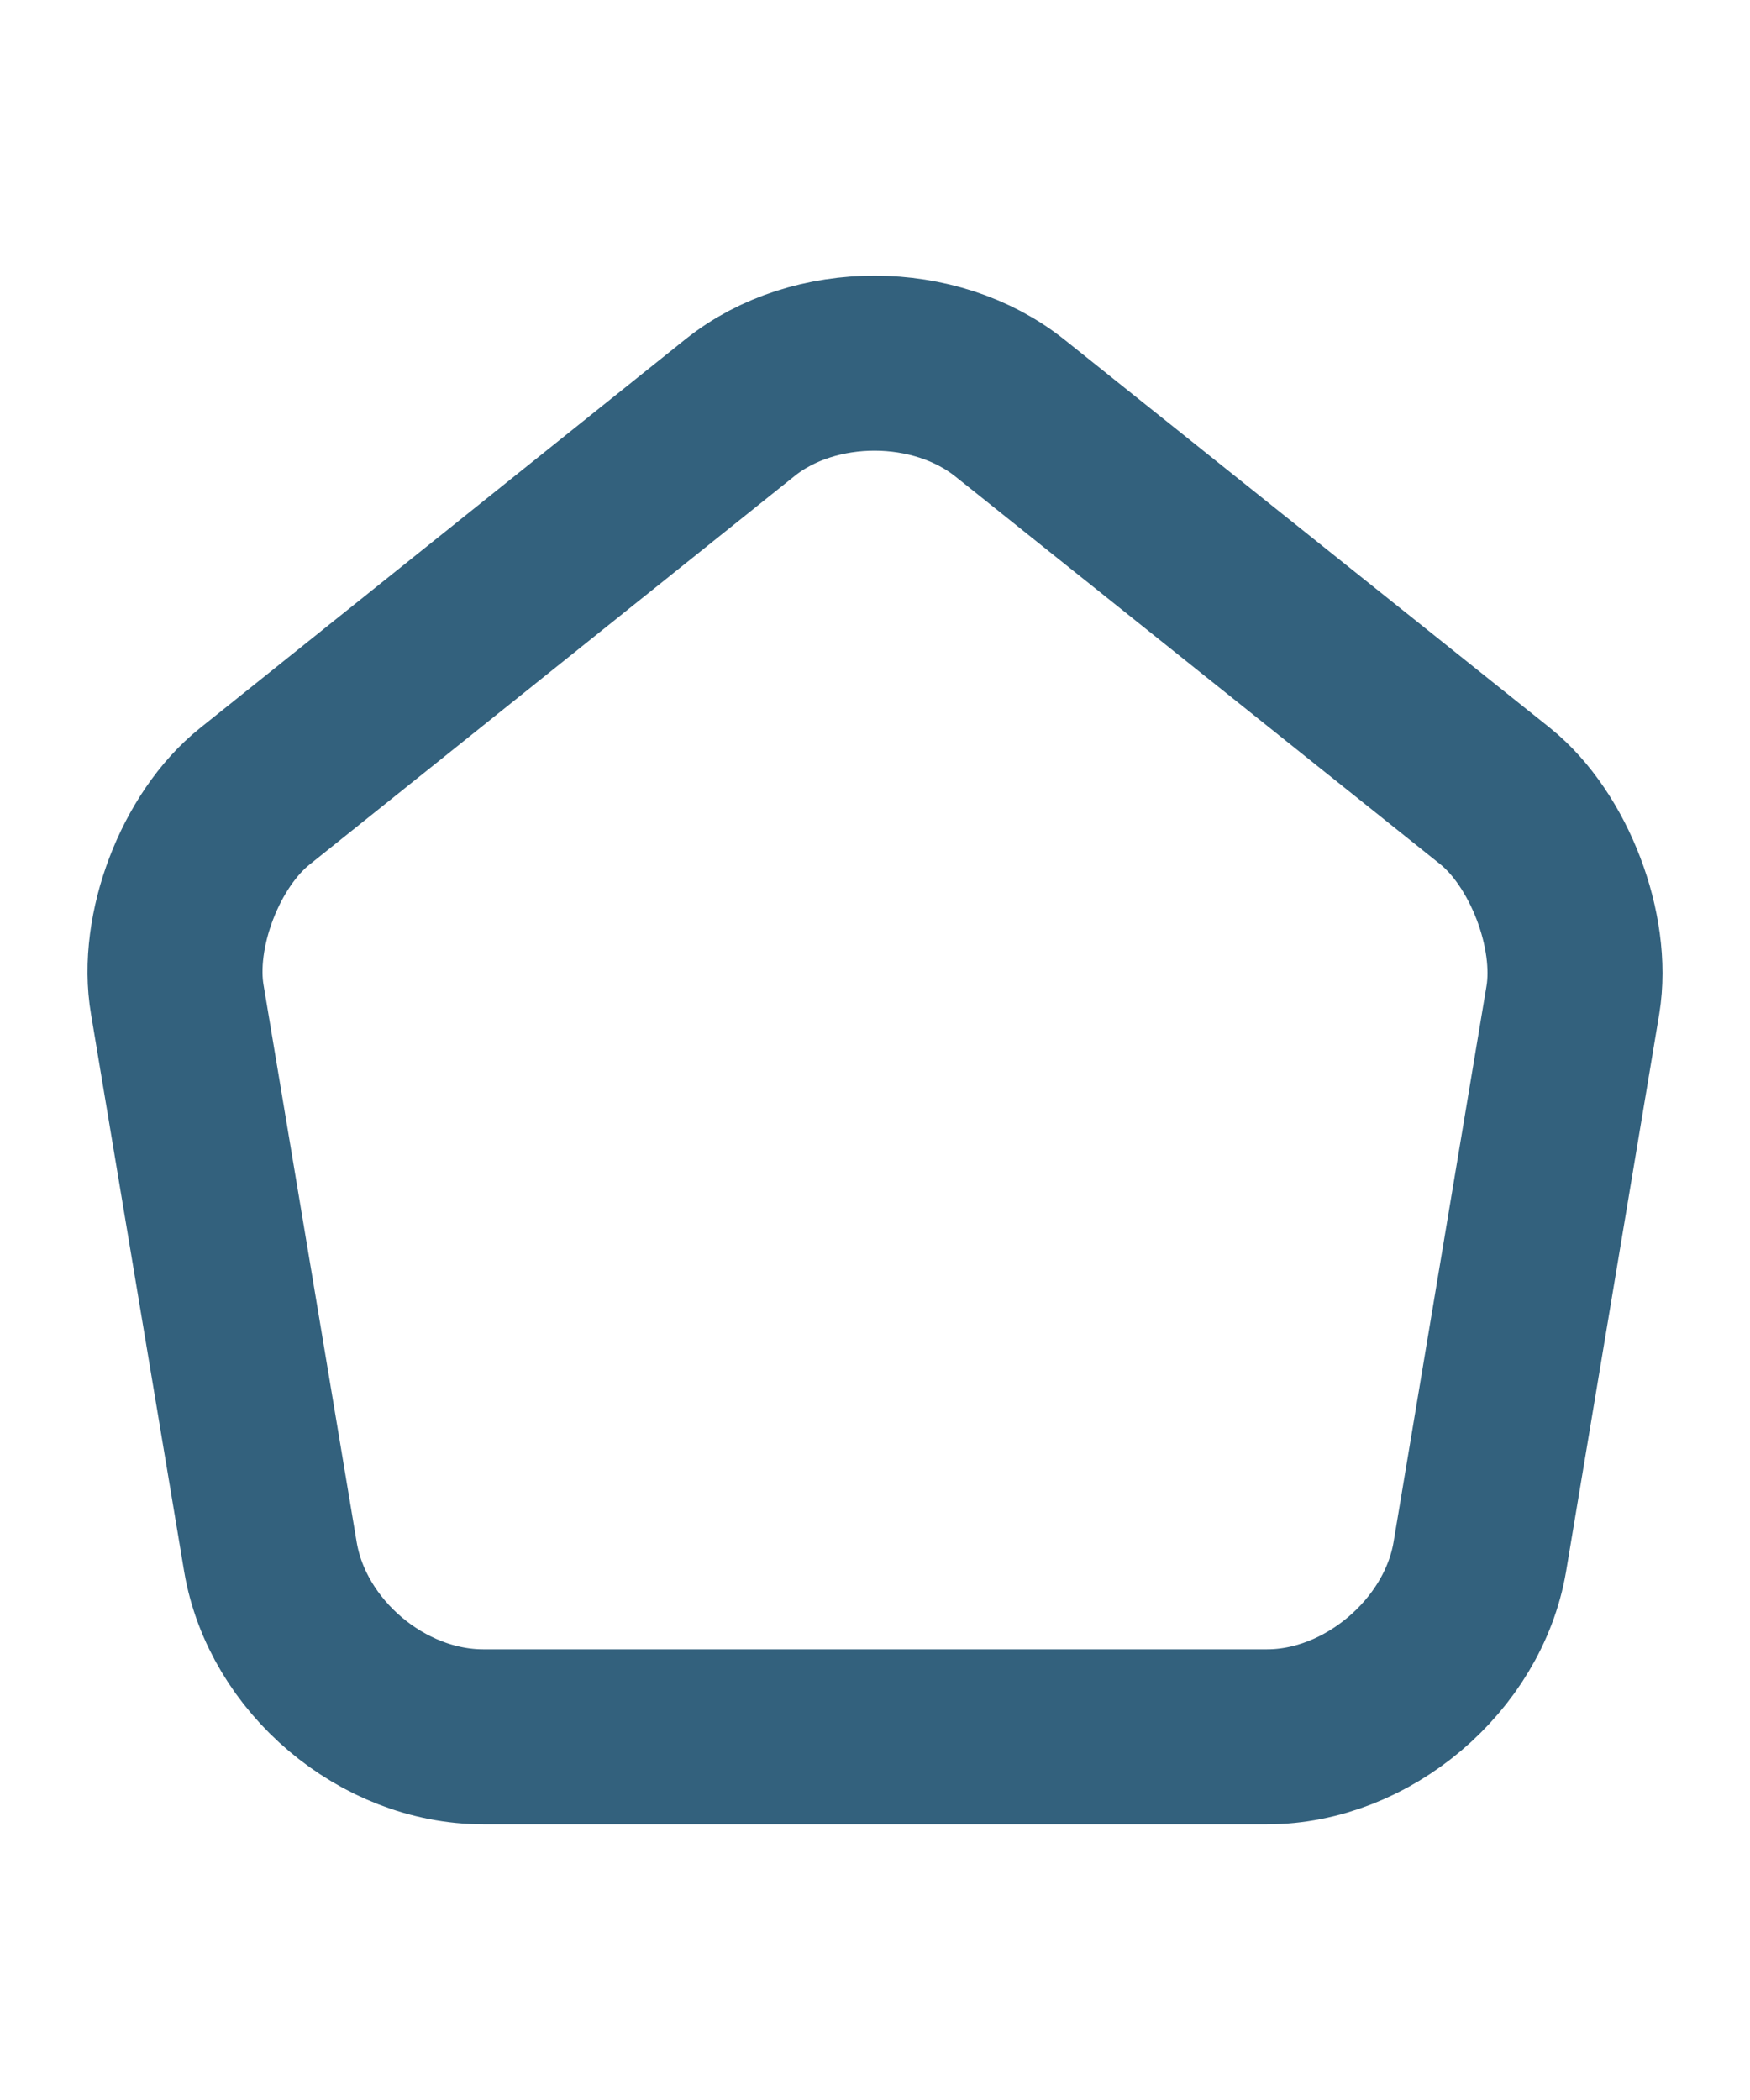 <svg width="15" height="18" viewBox="0 0 15 18" fill="none" xmlns="http://www.w3.org/2000/svg">
<path d="M6.343 3.494L2.186 6.824C1.718 7.196 1.418 7.982 1.52 8.57L2.318 13.345C2.462 14.197 3.278 14.887 4.142 14.887H10.861C11.718 14.887 12.54 14.191 12.684 13.345L13.482 8.57C13.578 7.982 13.278 7.196 12.816 6.824L8.659 3.5C8.017 2.985 6.979 2.985 6.343 3.494Z" stroke="#003A5D" stroke-opacity="0.8" stroke-width="1.5" stroke-linecap="round" stroke-linejoin="round"/>
</svg>
